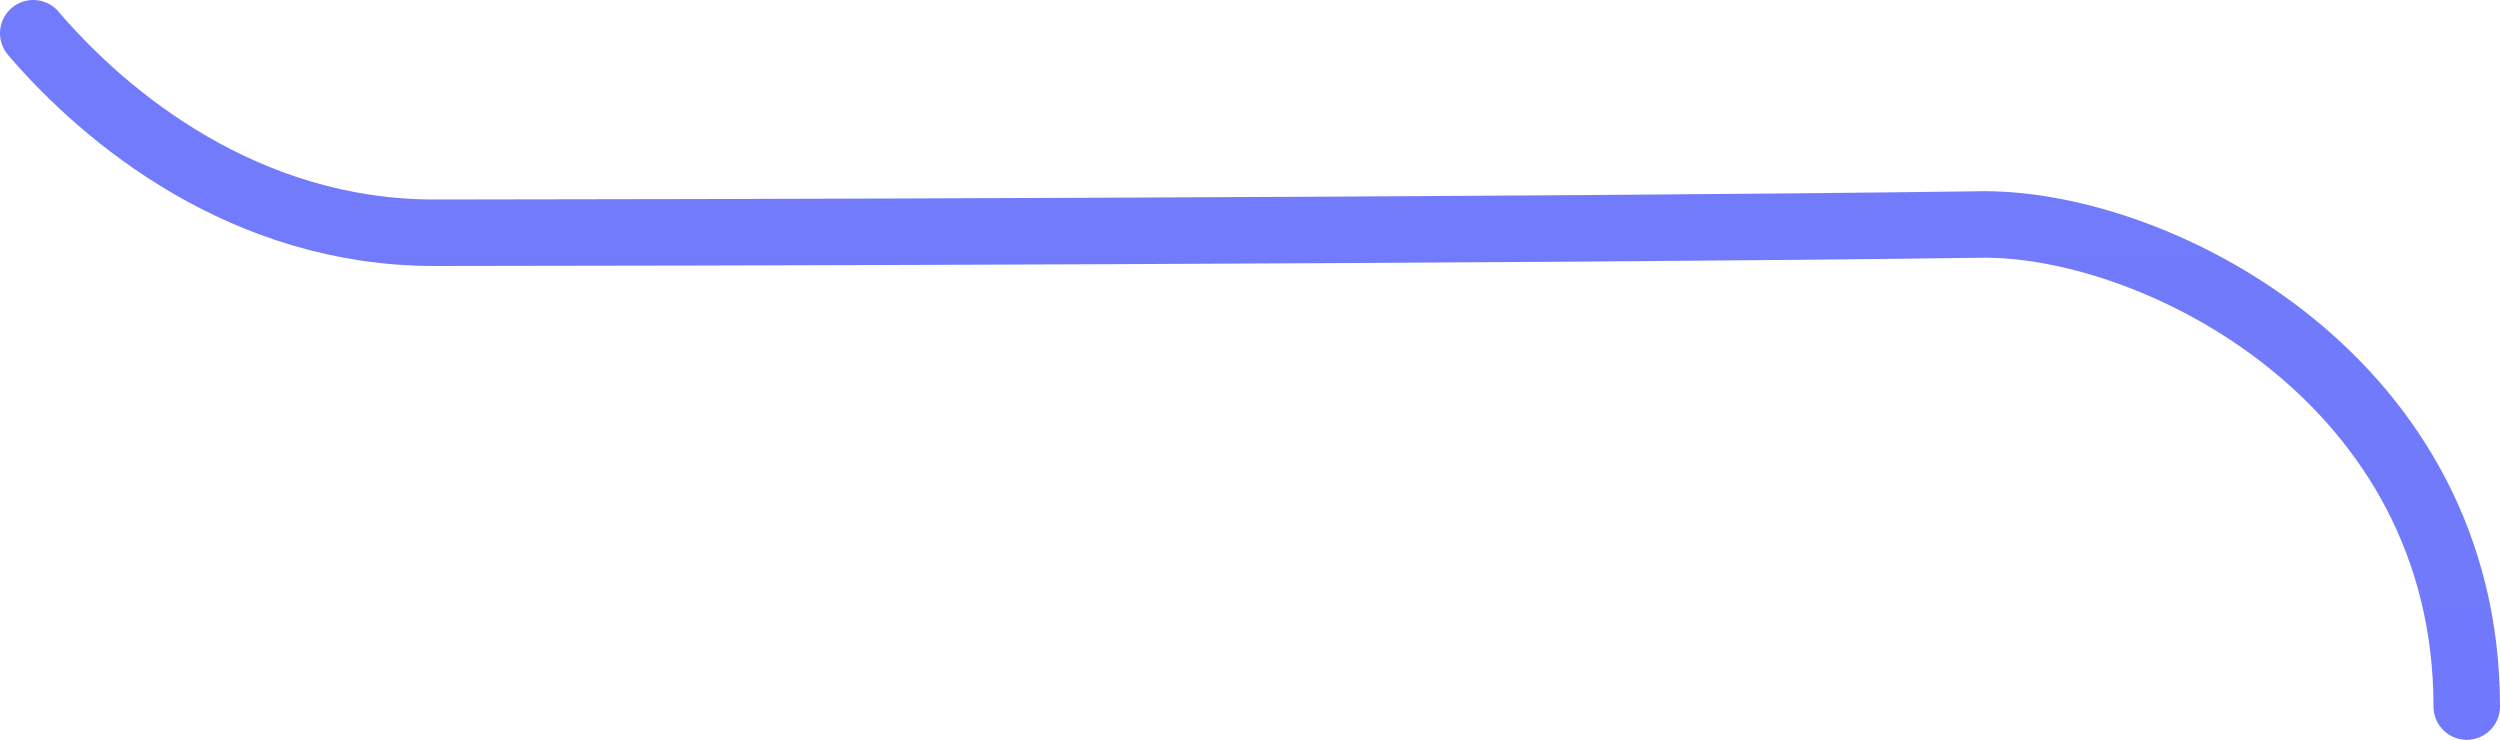 <?xml version="1.0" encoding="UTF-8"?>
<svg id="Layer_1" xmlns="http://www.w3.org/2000/svg" xmlns:xlink="http://www.w3.org/1999/xlink" version="1.1" viewBox="0 0 601.5 178">
  <!-- Generator: Adobe Illustrator 29.3.1, SVG Export Plug-In . SVG Version: 2.1.0 Build 151)  -->
  <defs>
    <style>
      .st0 {
        fill: none;
        stroke: url(#linear-gradient);
        stroke-linecap: round;
        stroke-width: 16px;
      }
    </style>
    <linearGradient id="linear-gradient" x1="300.8" y1="1466.9" x2="300.7" y2="3050.2" gradientTransform="translate(0 -2363)" gradientUnits="userSpaceOnUse">
      <stop offset="0" stop-color="#7c86f9"/>
      <stop offset="1" stop-color="#6a73fc"/>
    </linearGradient>
  </defs>
  <path class="st0" d="M8,8c17.5,20.5,51,48,96.5,48s265-.5,373-2c42,0,116,37.5,116,116"/>
</svg>